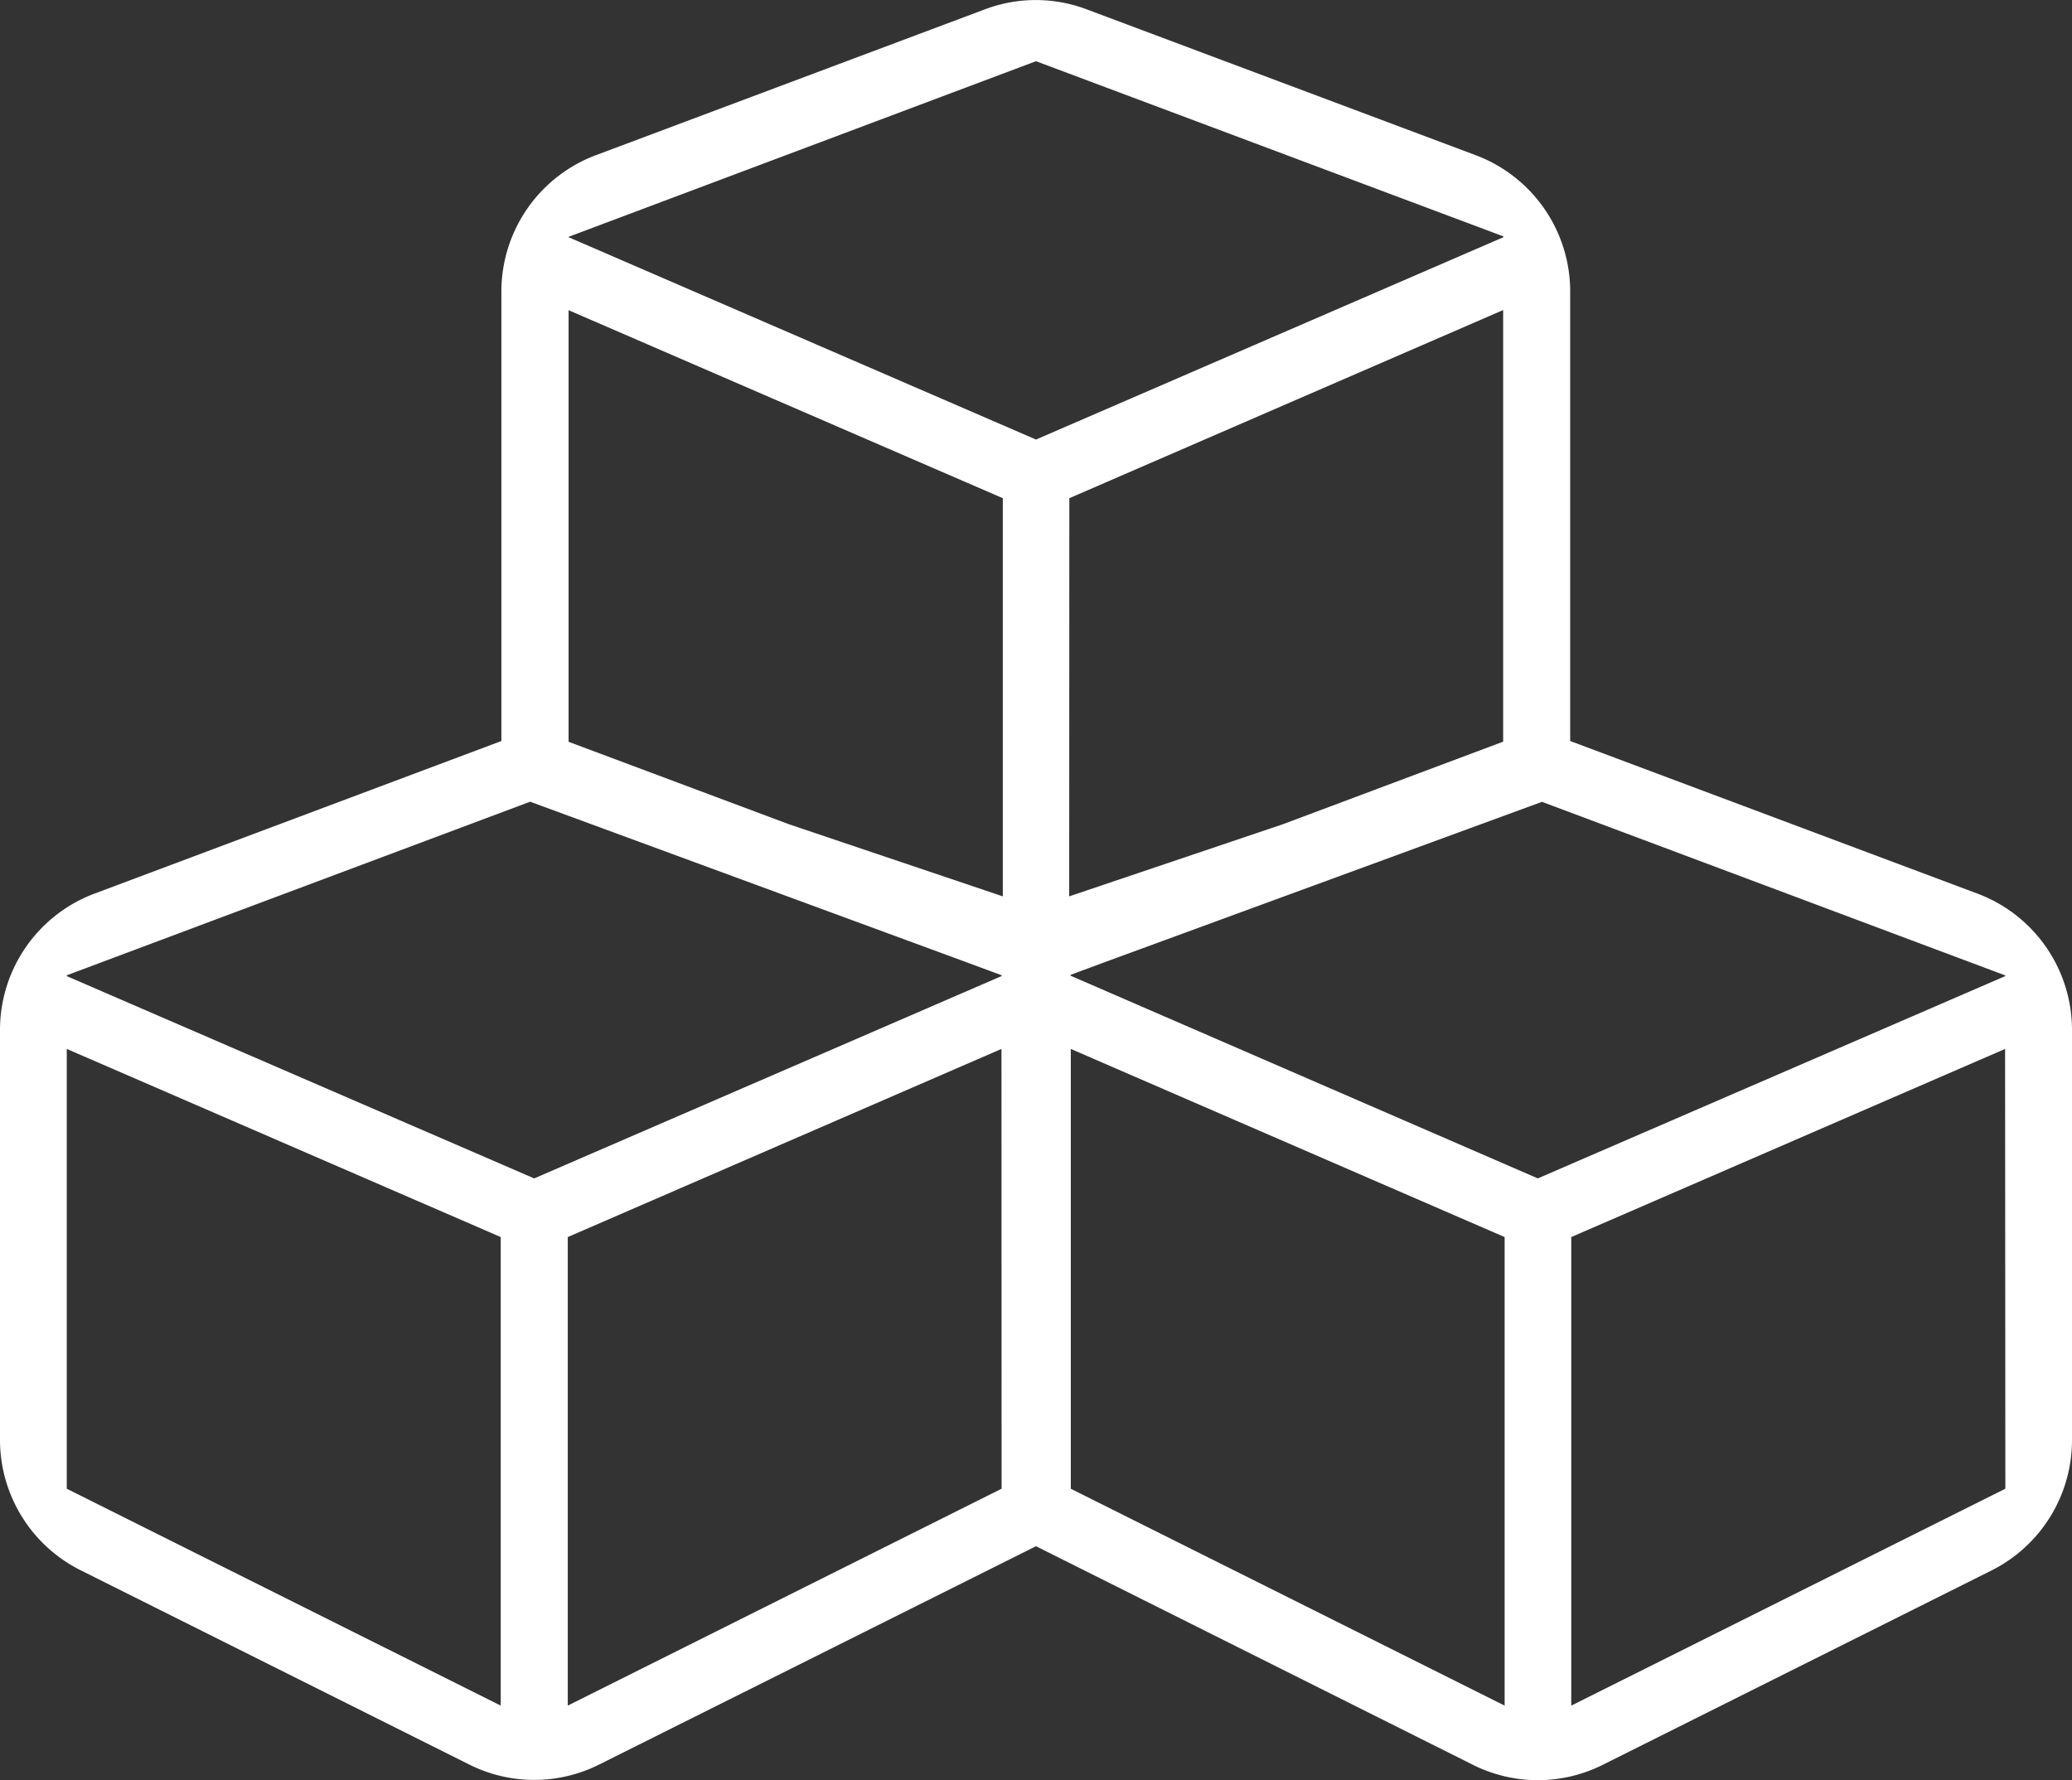 <svg xmlns="http://www.w3.org/2000/svg" width="48" height="41.245" viewBox="0 0 48 41.245"><rect x="0" y="0" width="48" height="41.245" fill="#333333" stroke="none"/><path d="M21.806-17.934l-9.431-3.534V-31.884a3.374,3.374,0,0,0-2.194-3.159l-9-3.375a3.335,3.335,0,0,0-2.372,0l-9,3.375a3.374,3.374,0,0,0-2.194,3.159v10.416l-9.422,3.534A3.374,3.374,0,0,0-24-14.775v9.5a3.379,3.379,0,0,0,1.866,3.019l9,4.5a3.356,3.356,0,0,0,3.019,0L0-2.812,10.116,2.25a3.356,3.356,0,0,0,3.019,0l9-4.5A3.378,3.378,0,0,0,24-5.269v-9.506A3.374,3.374,0,0,0,21.806-17.934ZM-22.453-4.144V-14.334L-12.4-9.975V.881Zm21.656,0L-10.847.881V-9.975L-.8-14.334Zm0-11.878-10.828,4.688-10.828-4.687v-.019l10.734-4.022L-1.631-16.35l.834.309Zm.028-1.847-4.95-1.669-5.109-1.912v-10L-.769-27.094ZM-10.828-33.141v-.009L0-37.219l10.828,4.059v.019L0-28.453Zm11.6,6.047,10.05-4.359v10l-5.1,1.912L.769-17.869ZM10.856.881.806-4.144V-14.334l10.05,4.359Zm11.6-5.025L12.4.881V-9.975l10.05-4.359Zm0-11.878L11.625-11.334.8-16.031v-.019l.834-.309,10.087-3.7,10.734,4.022Z" transform="translate(24 38.637)" fill="#fff"/></svg>